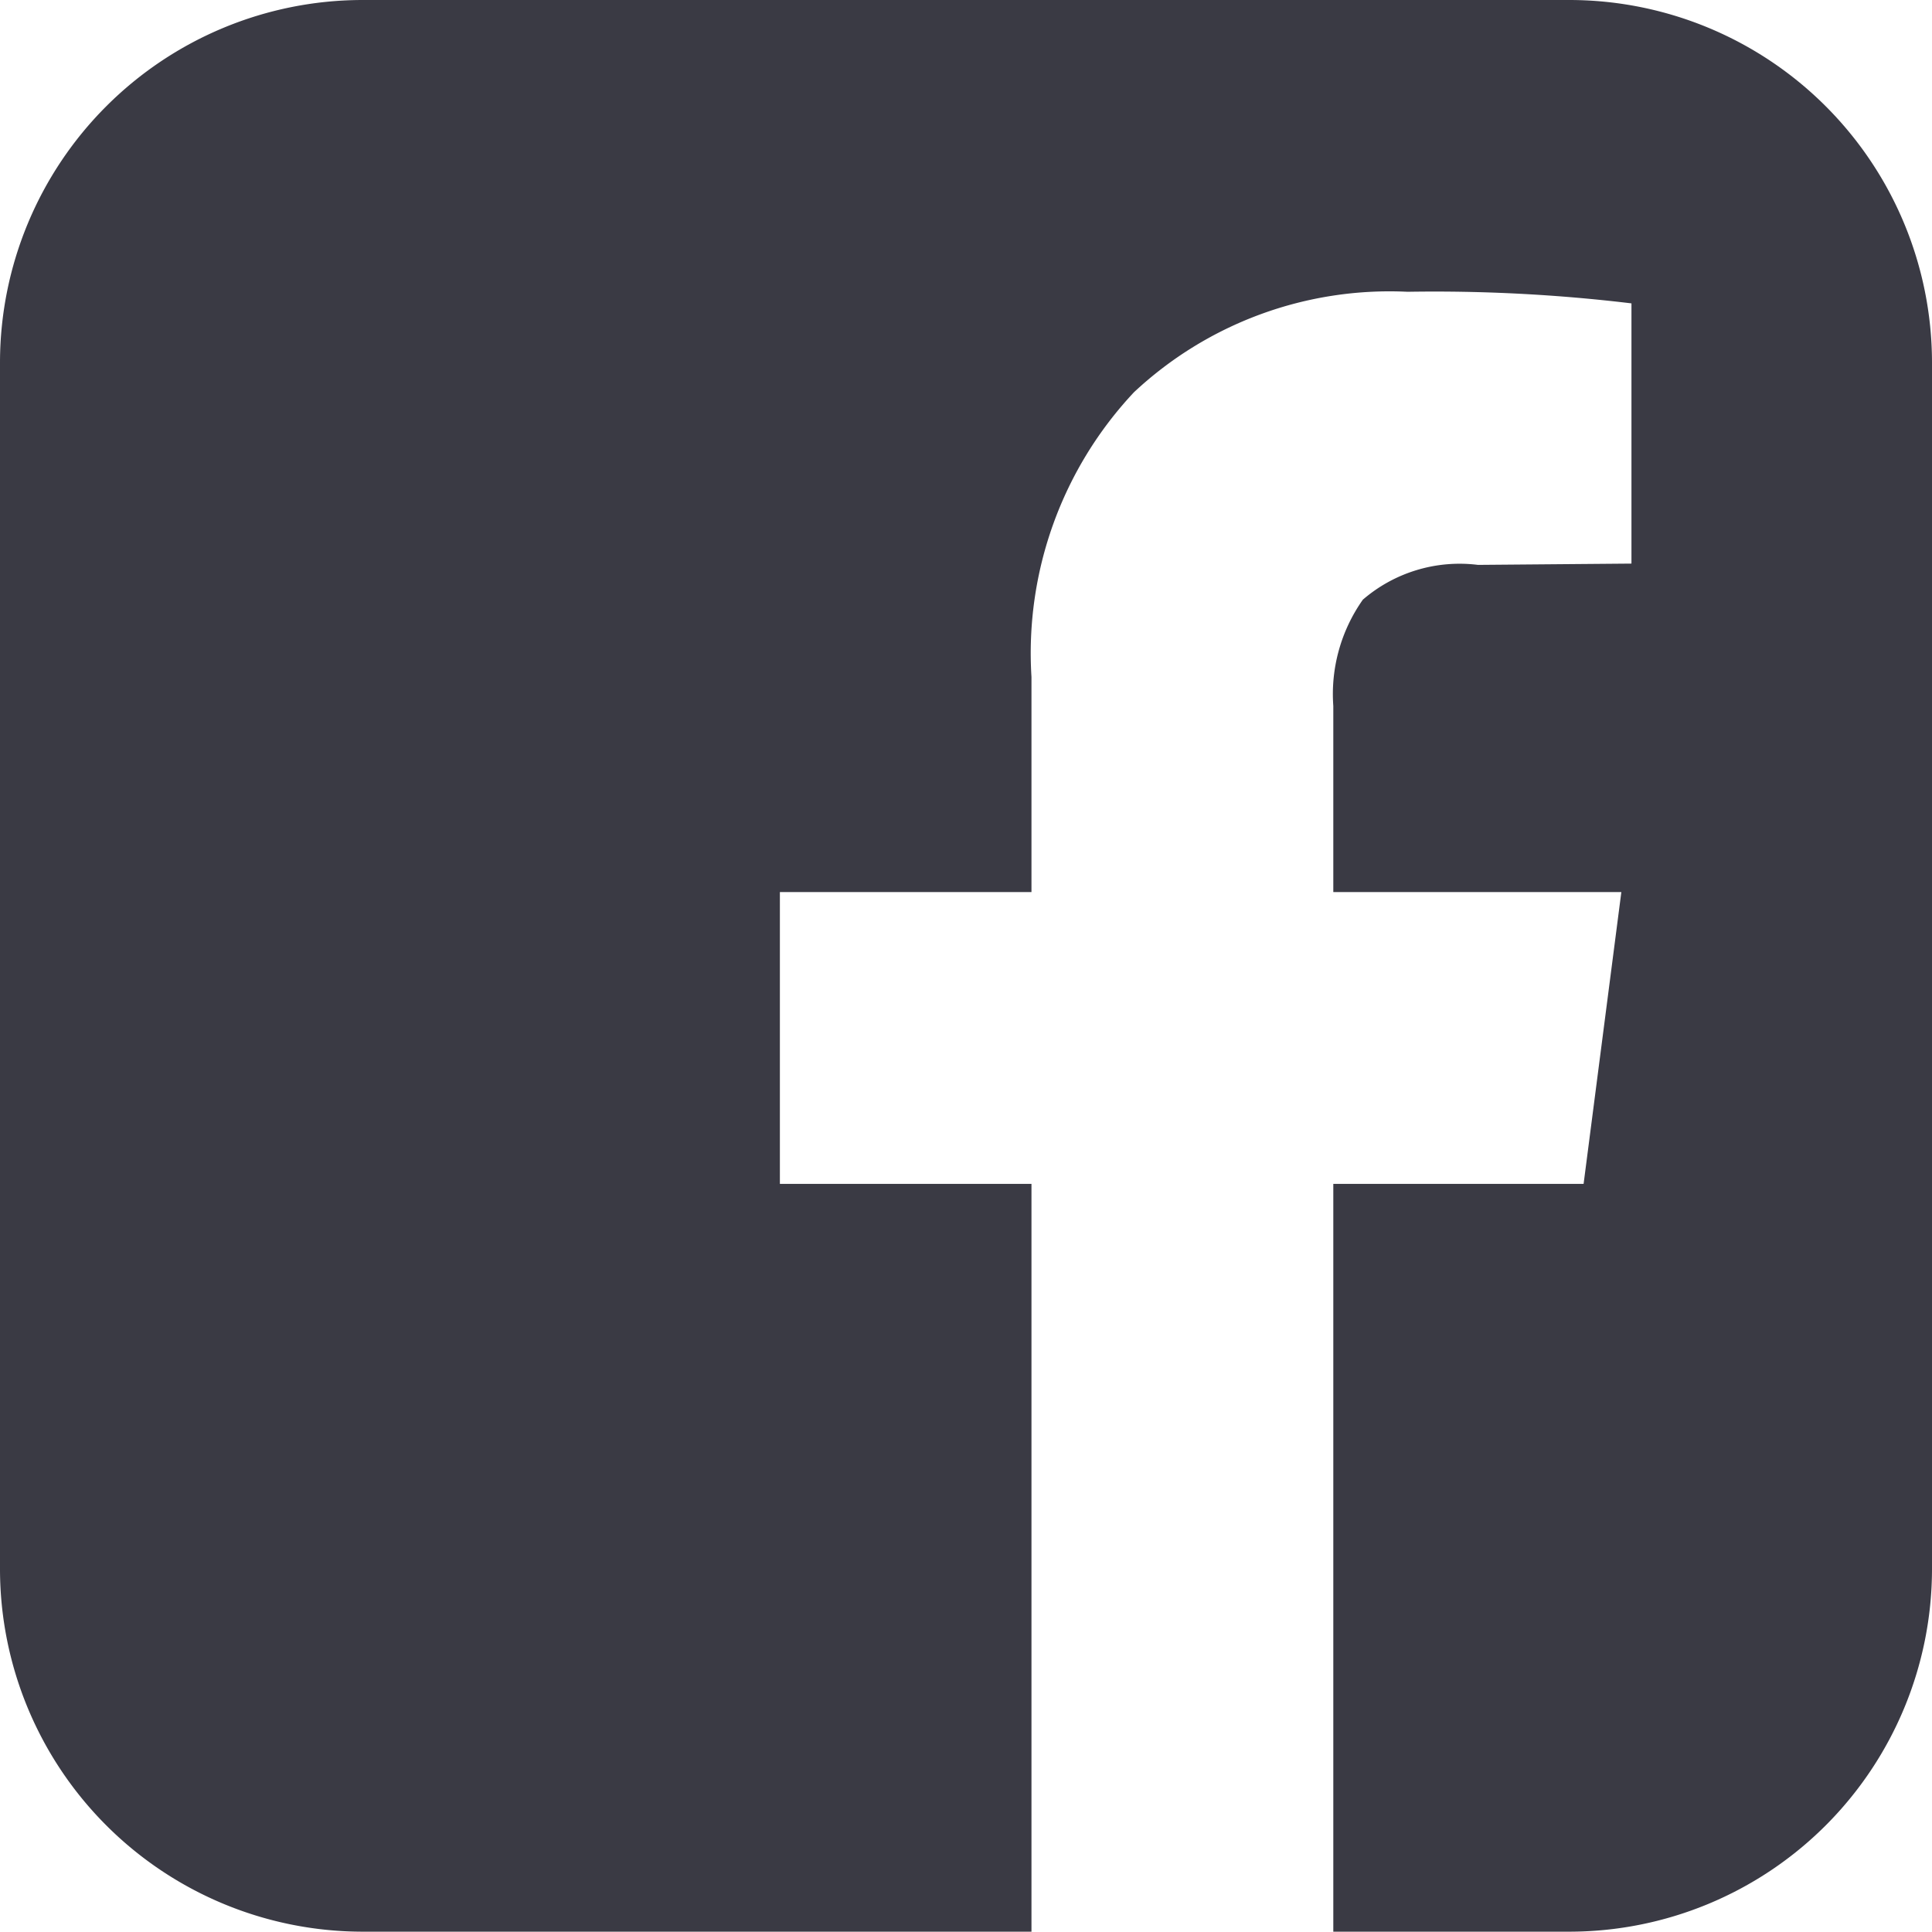 <svg xmlns="http://www.w3.org/2000/svg" width="29.995" height="29.99" viewBox="0 0 29.995 29.99">
  <path id="Path_724" data-name="Path 724" d="M752.371,7121a5.633,5.633,0,0,1,5.624,5.62v18.75a5.634,5.634,0,0,1-5.624,5.62H748.7v-11.61h3.886l.586-4.53H748.7v-2.89a2.54,2.54,0,0,1,.459-1.65,2.3,2.3,0,0,1,1.787-.54l2.383-.02v-4.04a25.551,25.551,0,0,0-3.476-.18,5.806,5.806,0,0,0-4.248,1.56,5.919,5.919,0,0,0-1.591,4.42v3.34h-3.906v4.53h3.906v11.61H733.624a5.634,5.634,0,0,1-5.624-5.62v-18.75a5.633,5.633,0,0,1,5.624-5.62Z" transform="translate(-728 -7121)" fill="#3a3a44"/>
</svg>
